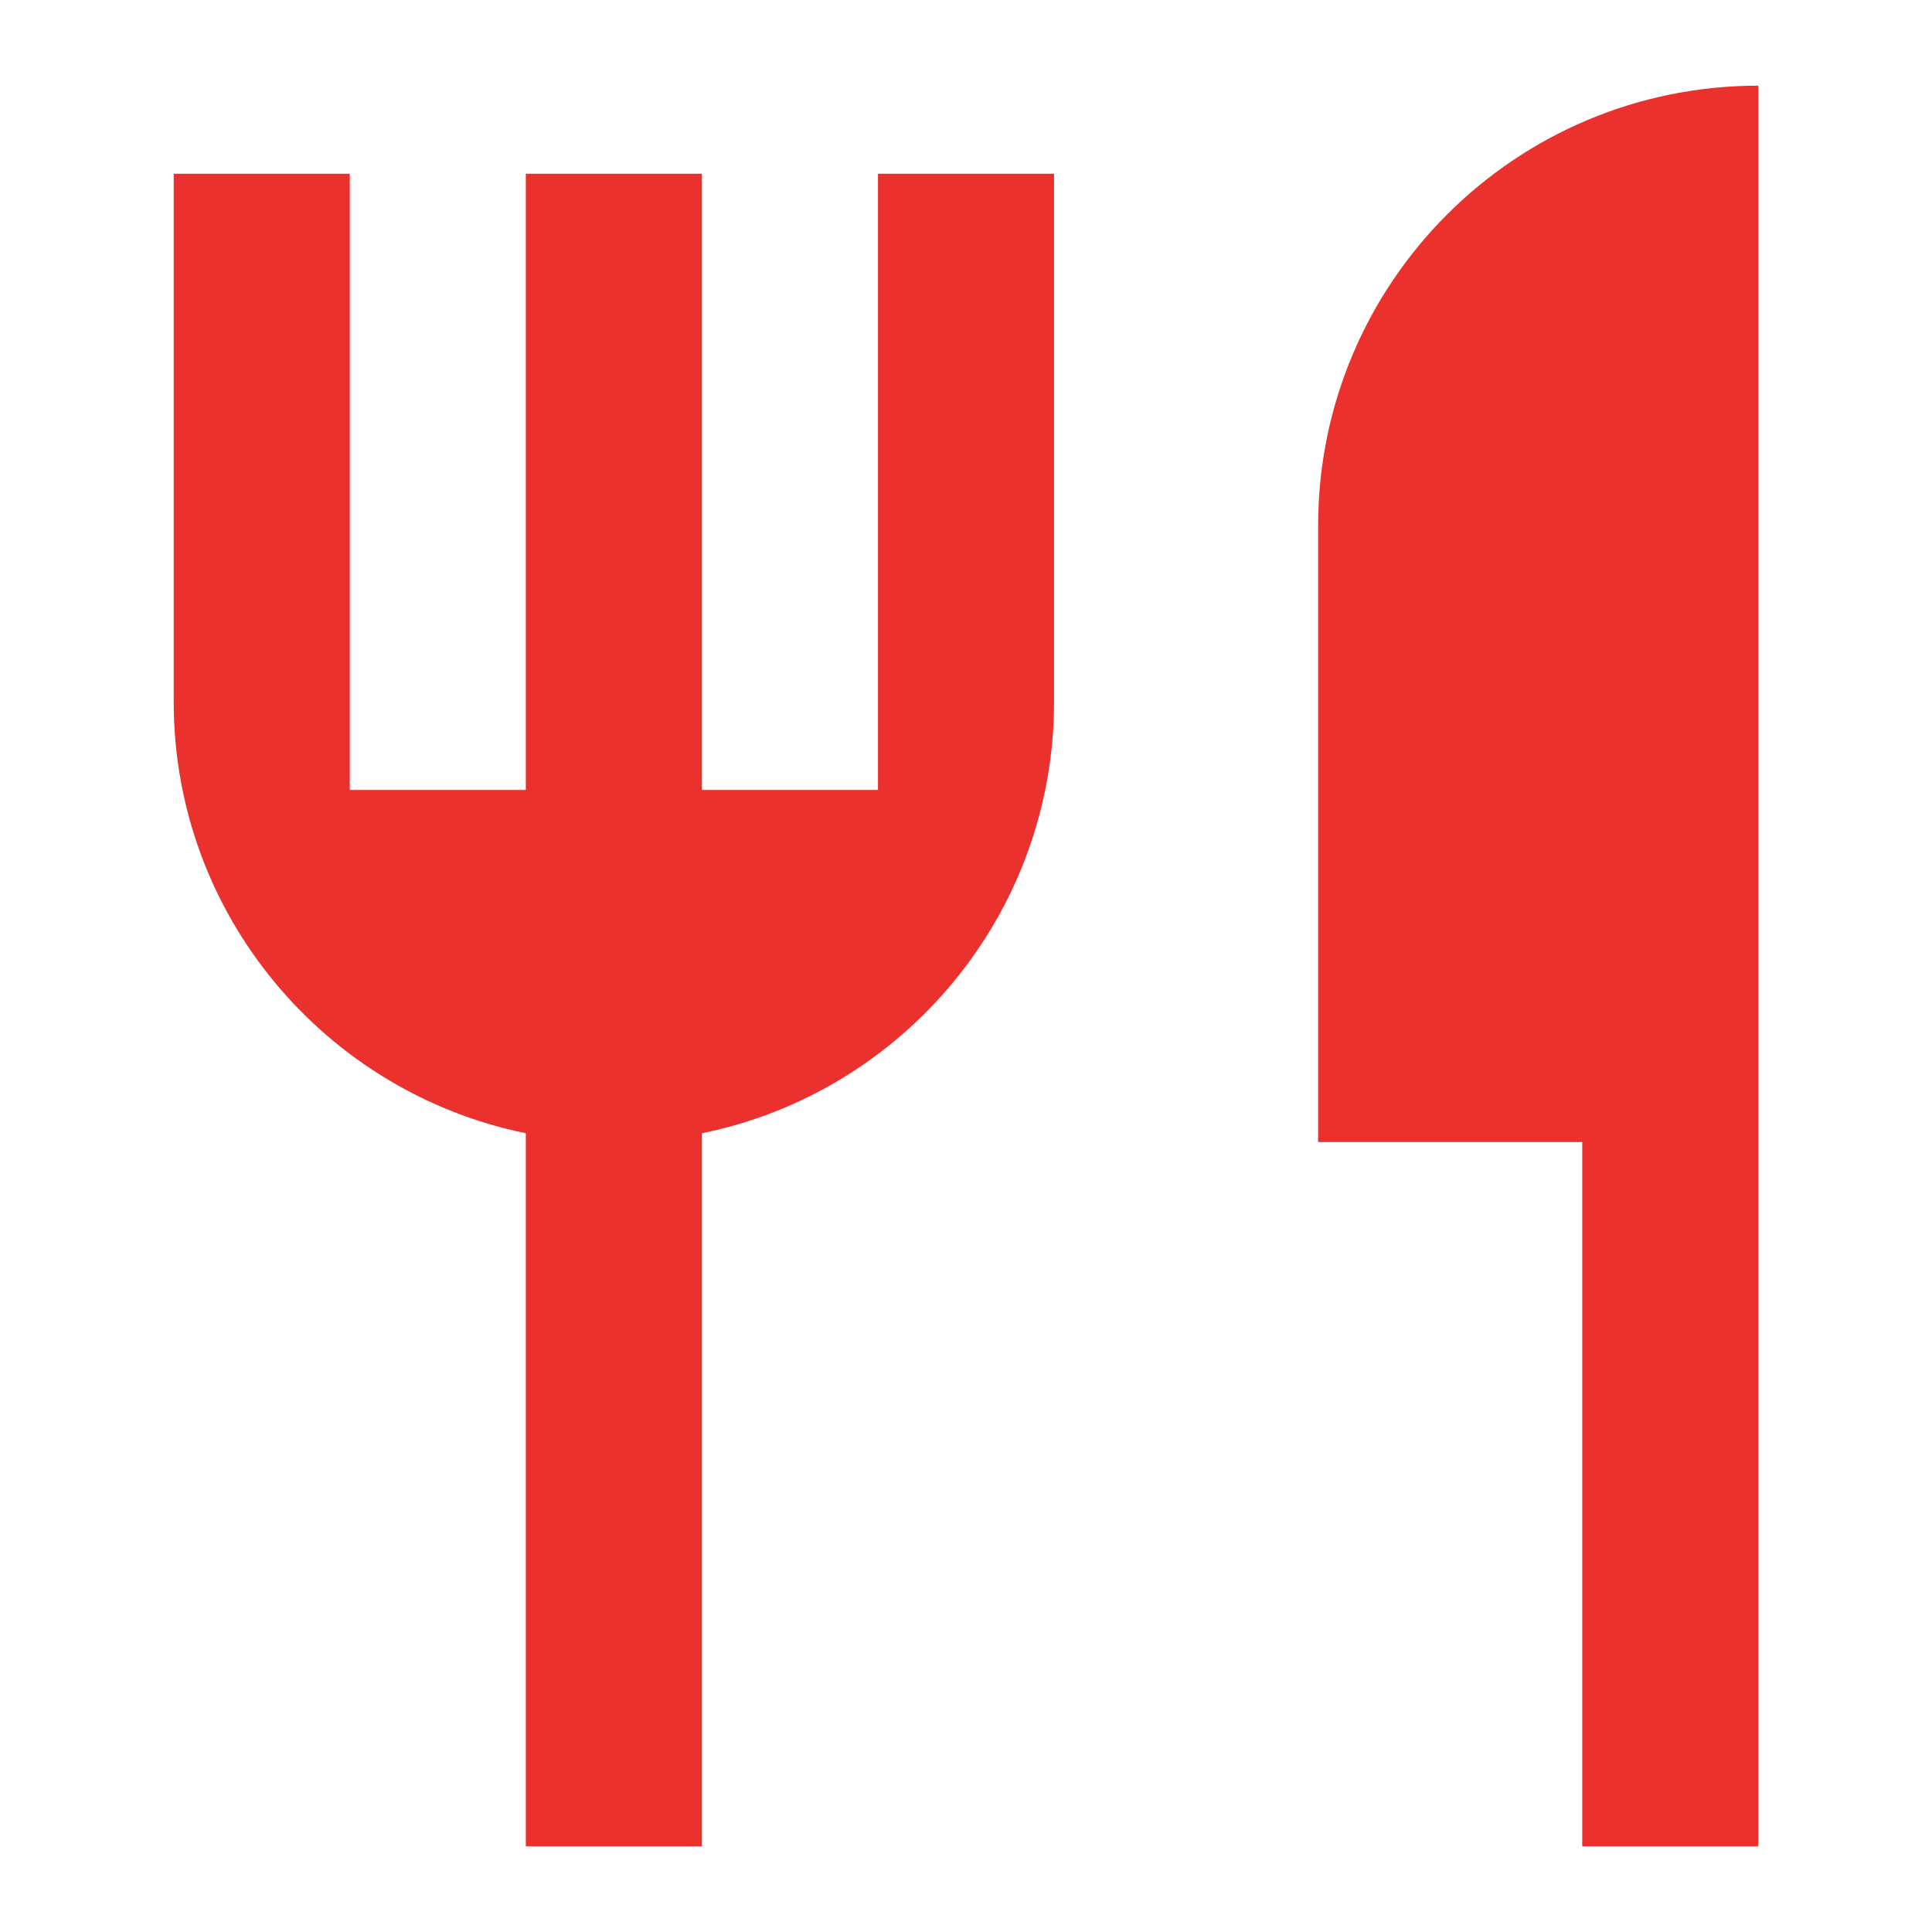 <svg width="90" height="90" viewBox="0 0 90 90" fill="none" xmlns="http://www.w3.org/2000/svg">
<path d="M81.908 3.991V86.009H73.706V53.202H61.403V24.496C61.403 13.167 70.579 3.991 81.908 3.991ZM32.697 52.79V86.009H24.495V52.79C15.142 50.884 8.092 42.614 8.092 32.697V8.092H16.294V36.798H24.495V8.092H32.697V36.798H40.899V8.092H49.101V32.697C49.101 42.614 42.051 50.898 32.697 52.79Z" fill="#EB312E"/>
</svg>
